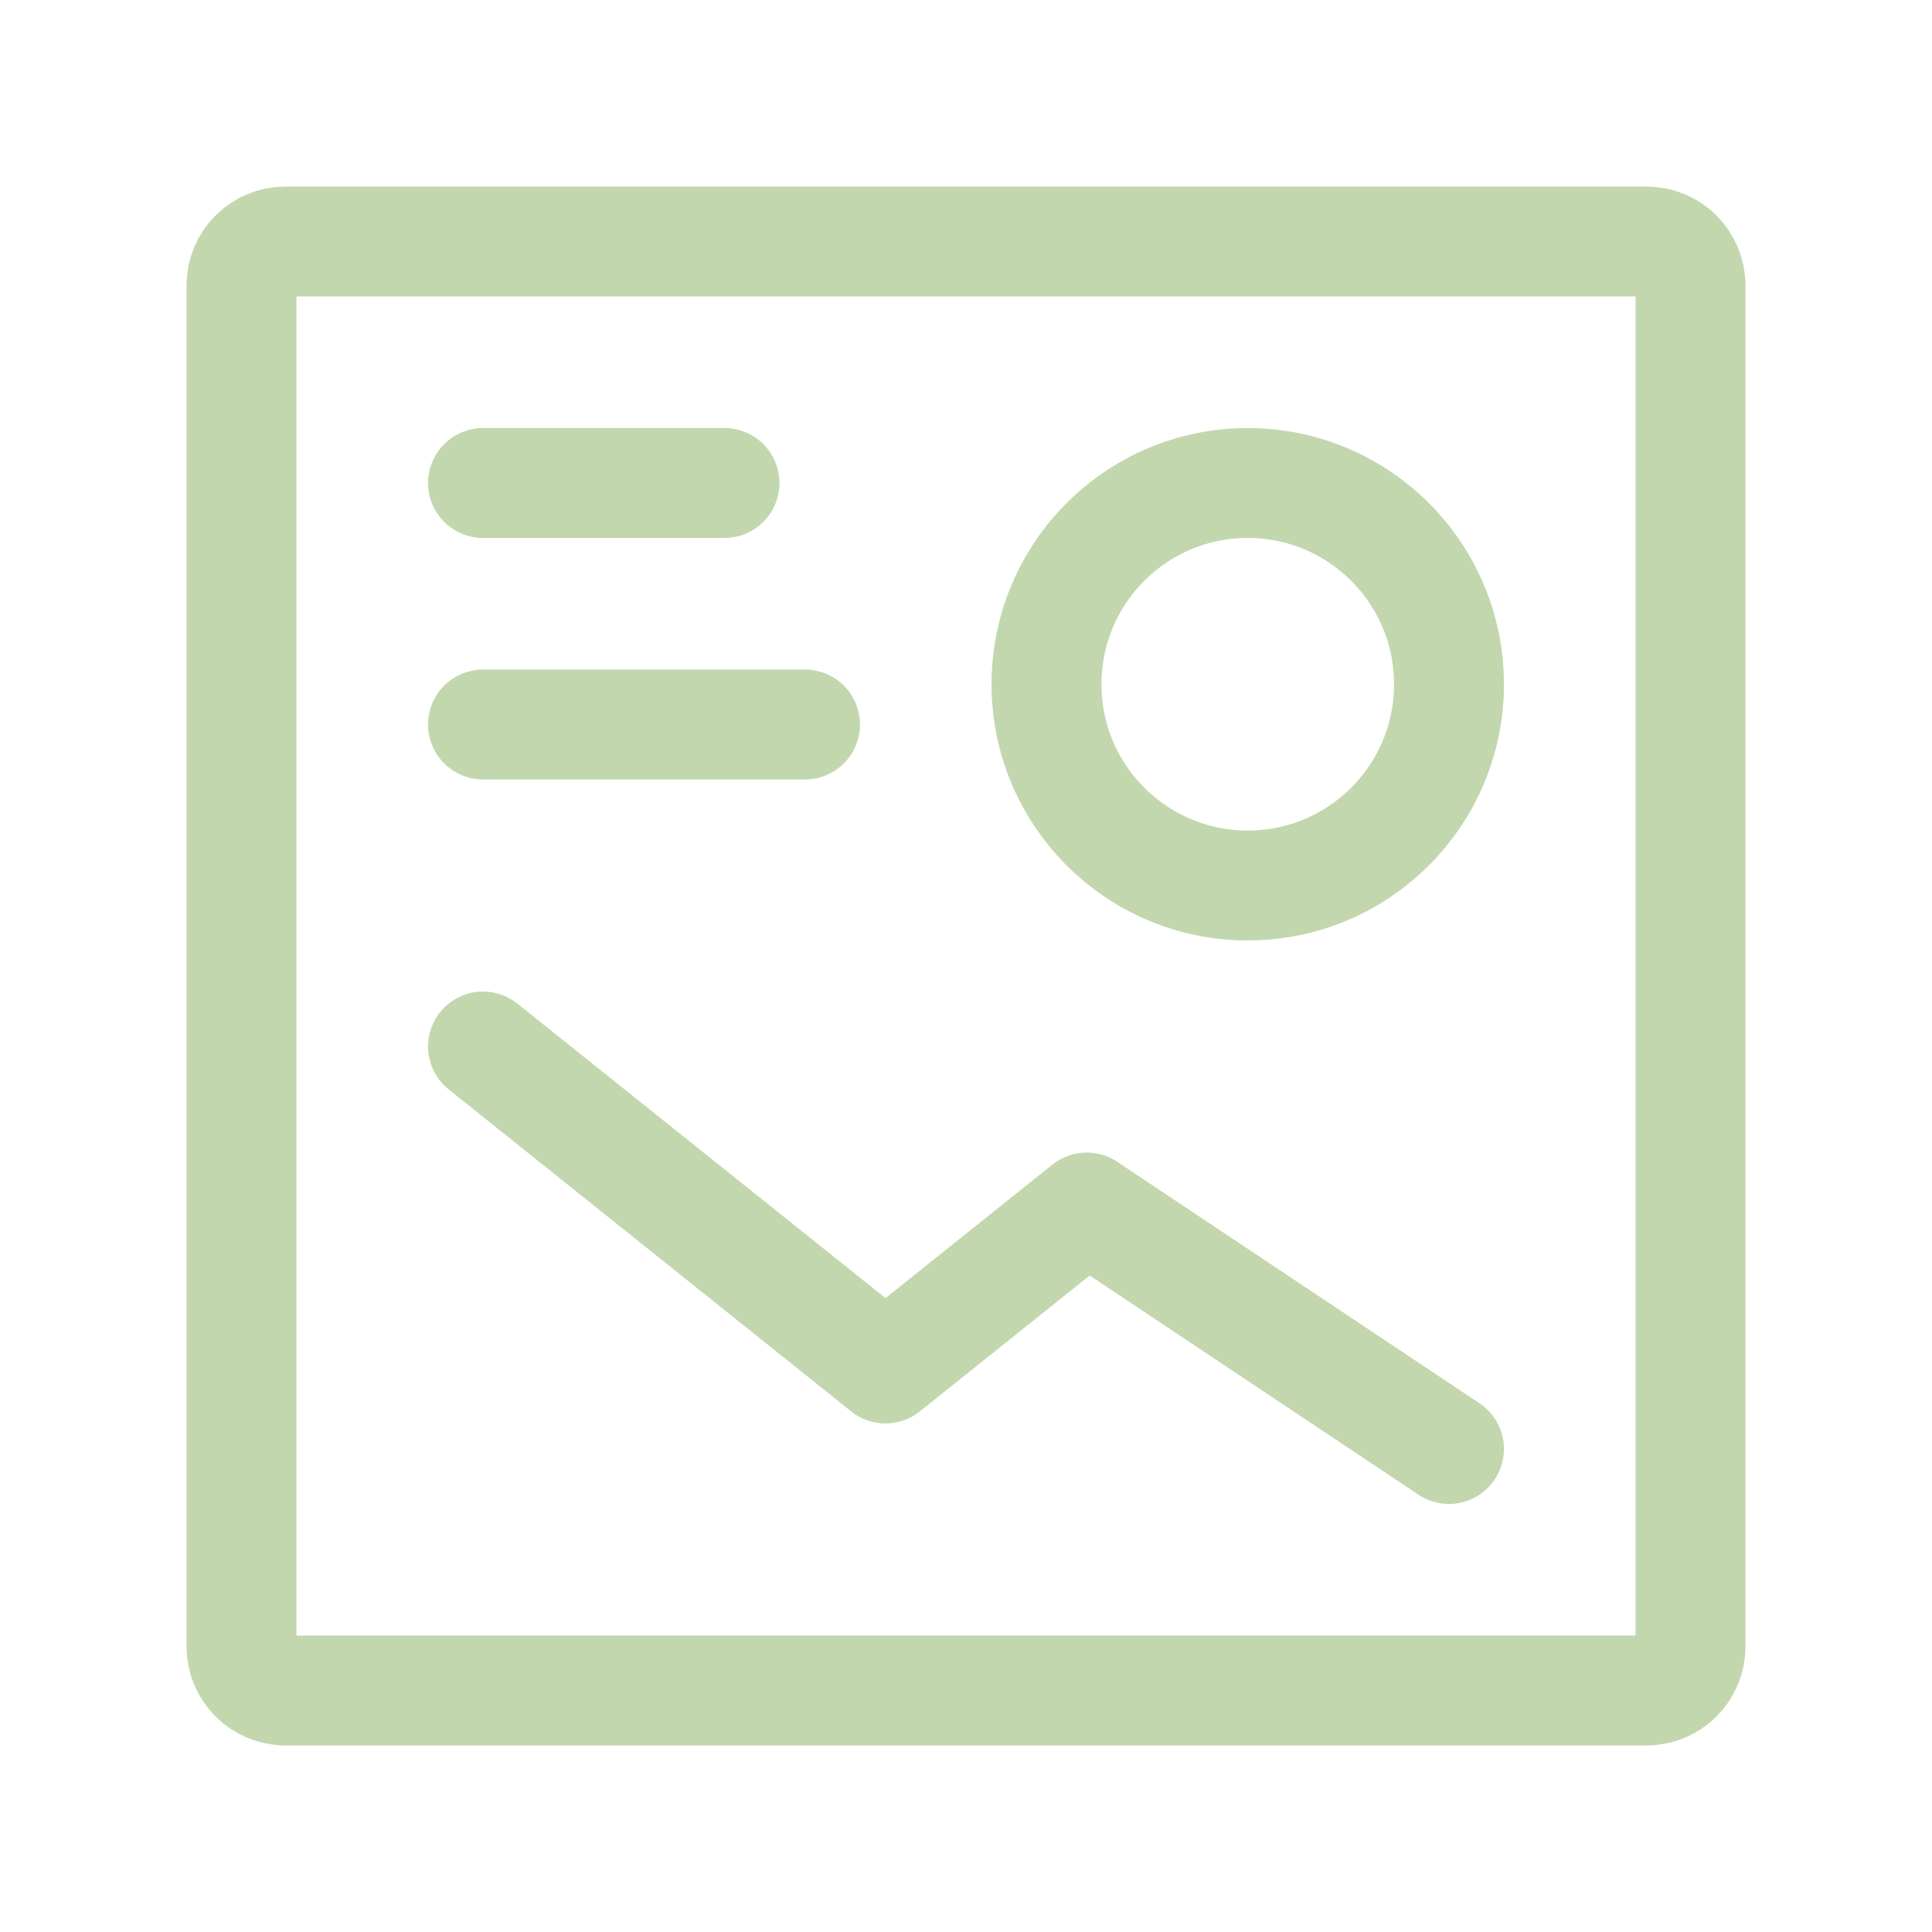 <svg width="100" height="100" viewBox="0 0 100 100" fill="none" xmlns="http://www.w3.org/2000/svg">
<path d="M41.667 37.5H25" stroke="#C2D7AD" stroke-width="5.688" stroke-linecap="round" stroke-linejoin="round"/>
<path d="M64.583 45.833C58.83 45.833 54.167 41.169 54.167 35.417C54.167 29.664 58.83 25 64.583 25C70.336 25 75 29.664 75 35.417C75 41.169 70.336 45.833 64.583 45.833Z" stroke="#C2D7AD" stroke-width="5.688" stroke-linecap="round" stroke-linejoin="round"/>
<path d="M25 25H37.5" stroke="#C2D7AD" stroke-width="5.688" stroke-linecap="round" stroke-linejoin="round"/>
<path d="M75 75L56.25 62.5L45.833 70.833L25 54.167" stroke="#C2D7AD" stroke-width="5.688" stroke-linecap="round" stroke-linejoin="round"/>
<path d="M12.5 85.225V14.775C12.5 13.518 13.519 12.5 14.775 12.5H85.225C86.481 12.5 87.5 13.518 87.5 14.775V85.225C87.5 86.481 86.481 87.5 85.225 87.5H14.775C13.519 87.5 12.5 86.481 12.5 85.225Z" stroke="#C2D7AD" stroke-width="5.688"/>
</svg>
